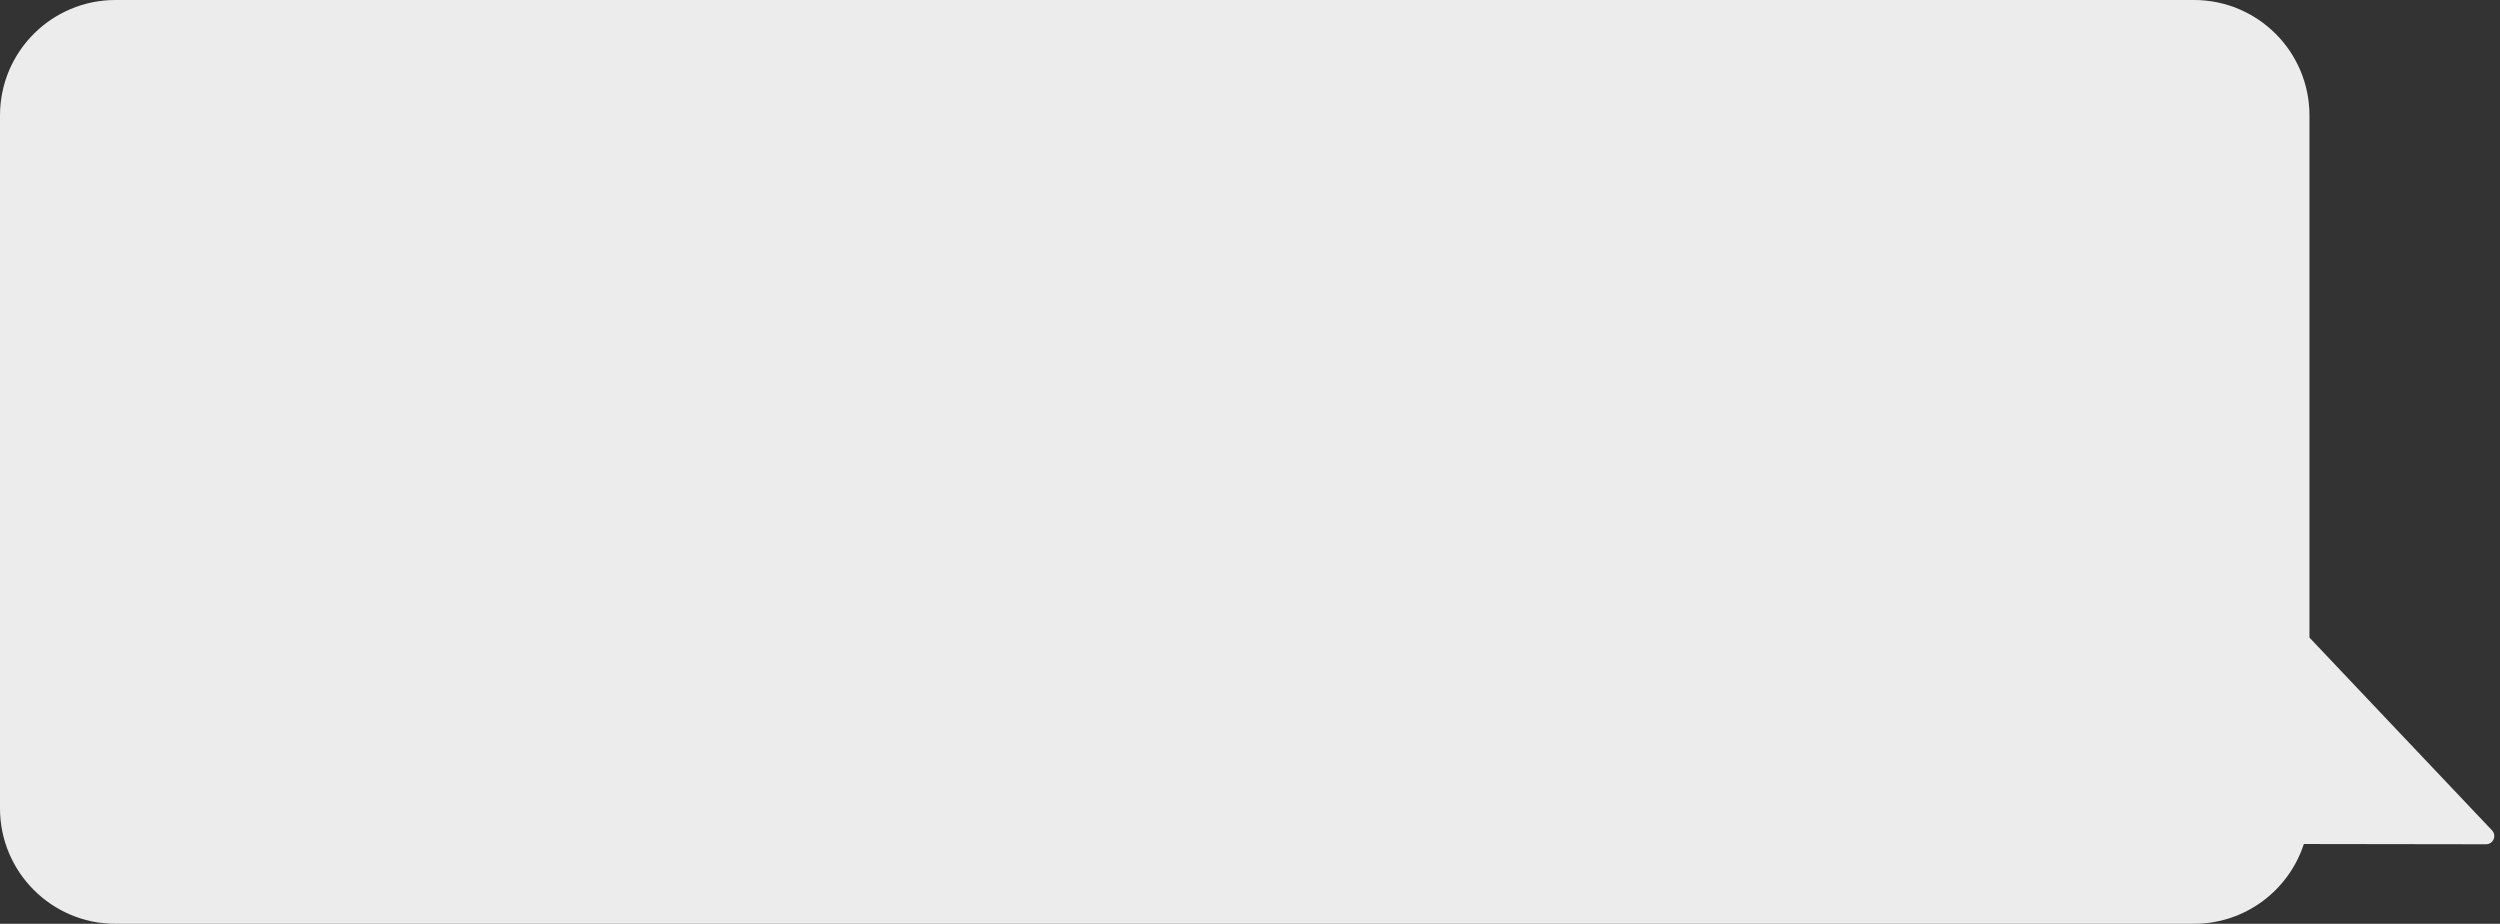 <?xml version="1.0" encoding="UTF-8"?> <svg xmlns="http://www.w3.org/2000/svg" width="433" height="160" viewBox="0 0 433 160" fill="none"><rect x="0" y="0" width="433" height="160" fill="#333333" stroke="none"/> <path fill-rule="evenodd" clip-rule="evenodd" d="M380 0C391.045 0 400 8.954 400 20V110.432L431.617 143.817C432.479 144.728 431.832 146.228 430.578 146.227L399.026 146.183C396.421 154.202 388.888 160 380 160H20C8.954 160 -0 151.046 -0 140V20C-0 8.954 8.954 0 20 0H380Z" fill="#ECECEC"></path> </svg> 